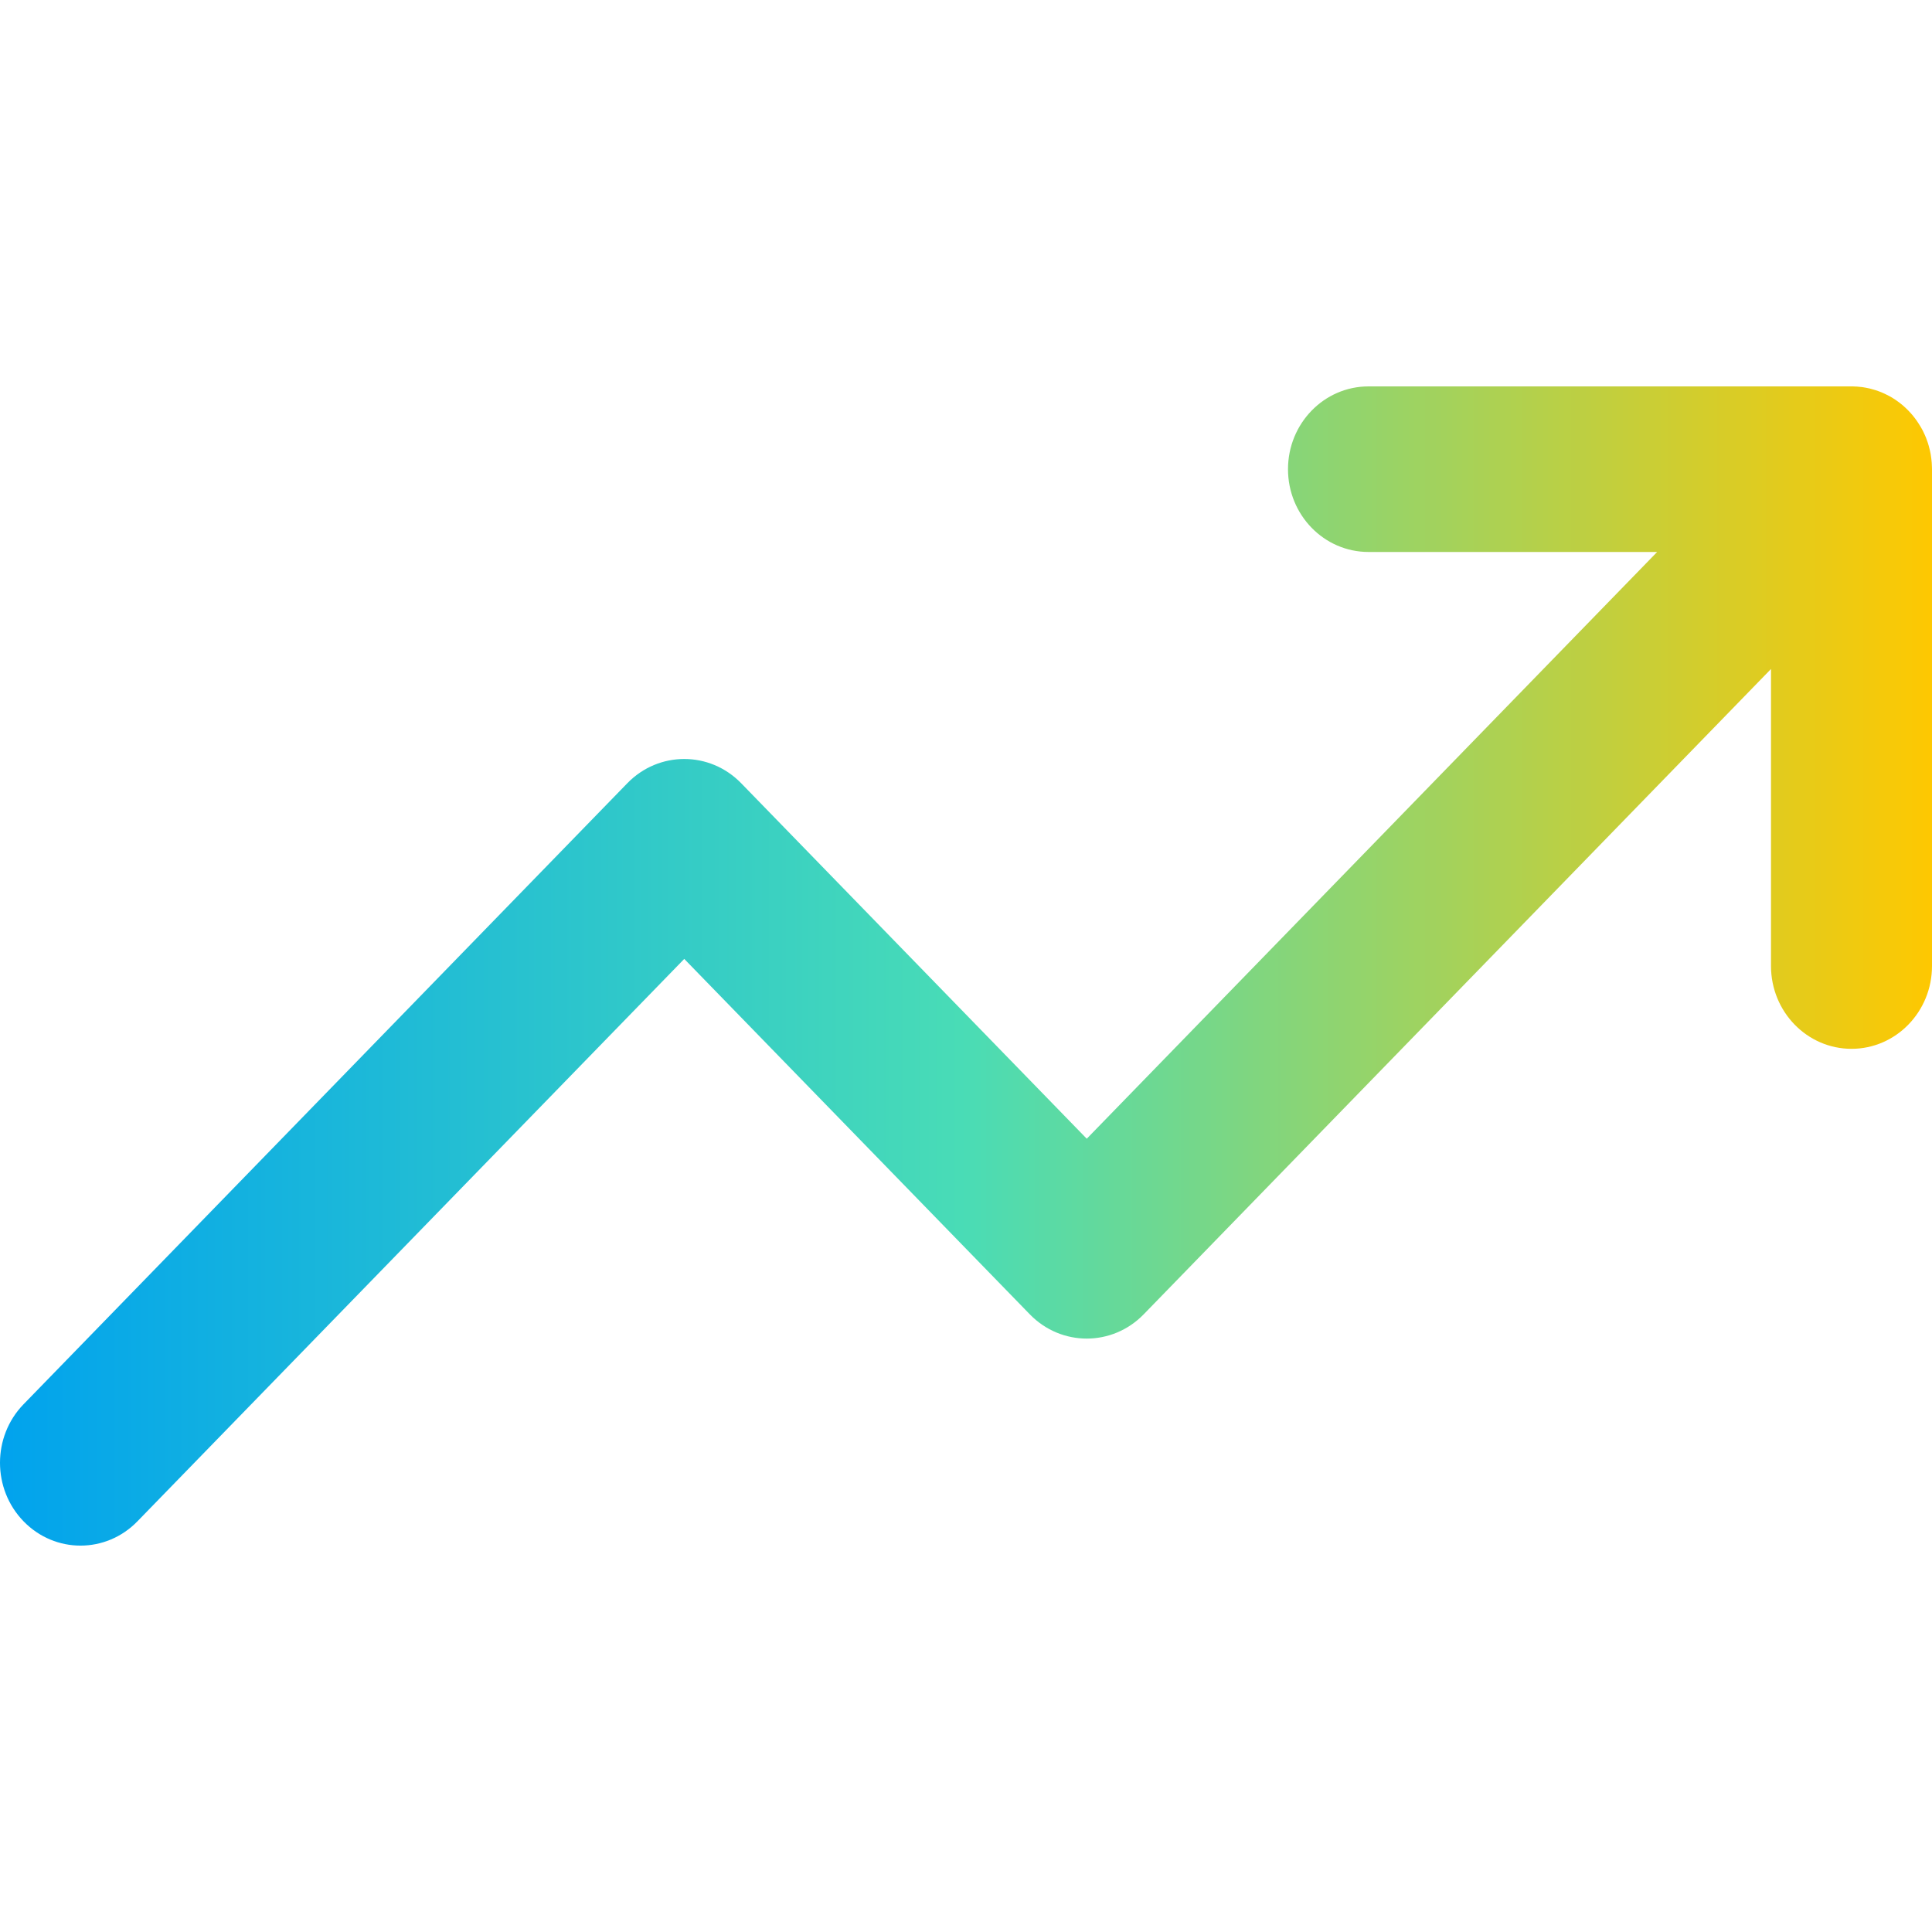 <svg xmlns="http://www.w3.org/2000/svg" width="30" height="30" viewBox="0 0 30 30">
  <defs>
    <linearGradient id="up-a" x1="100%" x2="0%" y1="50%" y2="50%">
      <stop offset="0%" stop-color="#FFC800"/>
      <stop offset="50%" stop-color="#49DCB6"/>
      <stop offset="100%" stop-color="#00A2EE"/>
    </linearGradient>
  </defs>
  <path fill="url(#up-a)" d="M28.75,6 L28.772,6 C28.796,6.001 28.821,6.002 28.846,6.004 L28.75,6 C28.807,6 28.863,6.004 28.917,6.011 C28.935,6.014 28.953,6.017 28.97,6.02 C28.991,6.024 29.01,6.028 29.029,6.032 C29.051,6.037 29.073,6.043 29.094,6.05 C29.118,6.056 29.141,6.064 29.163,6.072 C29.179,6.078 29.196,6.084 29.213,6.091 C29.231,6.099 29.249,6.107 29.267,6.115 C29.289,6.125 29.311,6.136 29.333,6.148 C29.349,6.157 29.365,6.166 29.381,6.175 C29.4,6.187 29.418,6.199 29.437,6.211 C29.457,6.225 29.477,6.239 29.496,6.254 C29.511,6.265 29.525,6.276 29.539,6.288 C29.604,6.343 29.663,6.404 29.717,6.471 L29.634,6.377 C29.681,6.425 29.723,6.476 29.761,6.53 C29.772,6.546 29.783,6.561 29.793,6.578 C29.804,6.594 29.814,6.611 29.824,6.628 C29.837,6.649 29.848,6.671 29.86,6.693 C29.87,6.713 29.88,6.734 29.889,6.755 C29.895,6.77 29.902,6.785 29.908,6.8 C29.918,6.826 29.927,6.852 29.936,6.878 C29.941,6.893 29.946,6.909 29.95,6.925 C29.957,6.949 29.963,6.973 29.968,6.996 C29.972,7.015 29.976,7.035 29.98,7.054 C29.984,7.078 29.987,7.102 29.99,7.126 C29.993,7.145 29.995,7.166 29.996,7.186 C29.998,7.207 29.999,7.228 29.999,7.249 C30,7.261 30,7.273 30,7.286 L30,15 C30,15.71 29.44,16.286 28.75,16.286 C28.06,16.286 27.5,15.71 27.5,15 L27.5,10.388 L17.759,20.409 C17.271,20.911 16.479,20.911 15.991,20.409 L10.625,14.89 L2.134,23.623 C1.646,24.126 0.854,24.126 0.366,23.623 C-0.122,23.121 -0.122,22.307 0.366,21.805 L9.741,12.162 C10.229,11.66 11.021,11.66 11.509,12.162 L16.875,17.682 L25.732,8.571 L21.25,8.571 C20.56,8.571 20,7.996 20,7.286 C20,6.576 20.56,6 21.25,6 L28.75,6 Z"/>
</svg>

